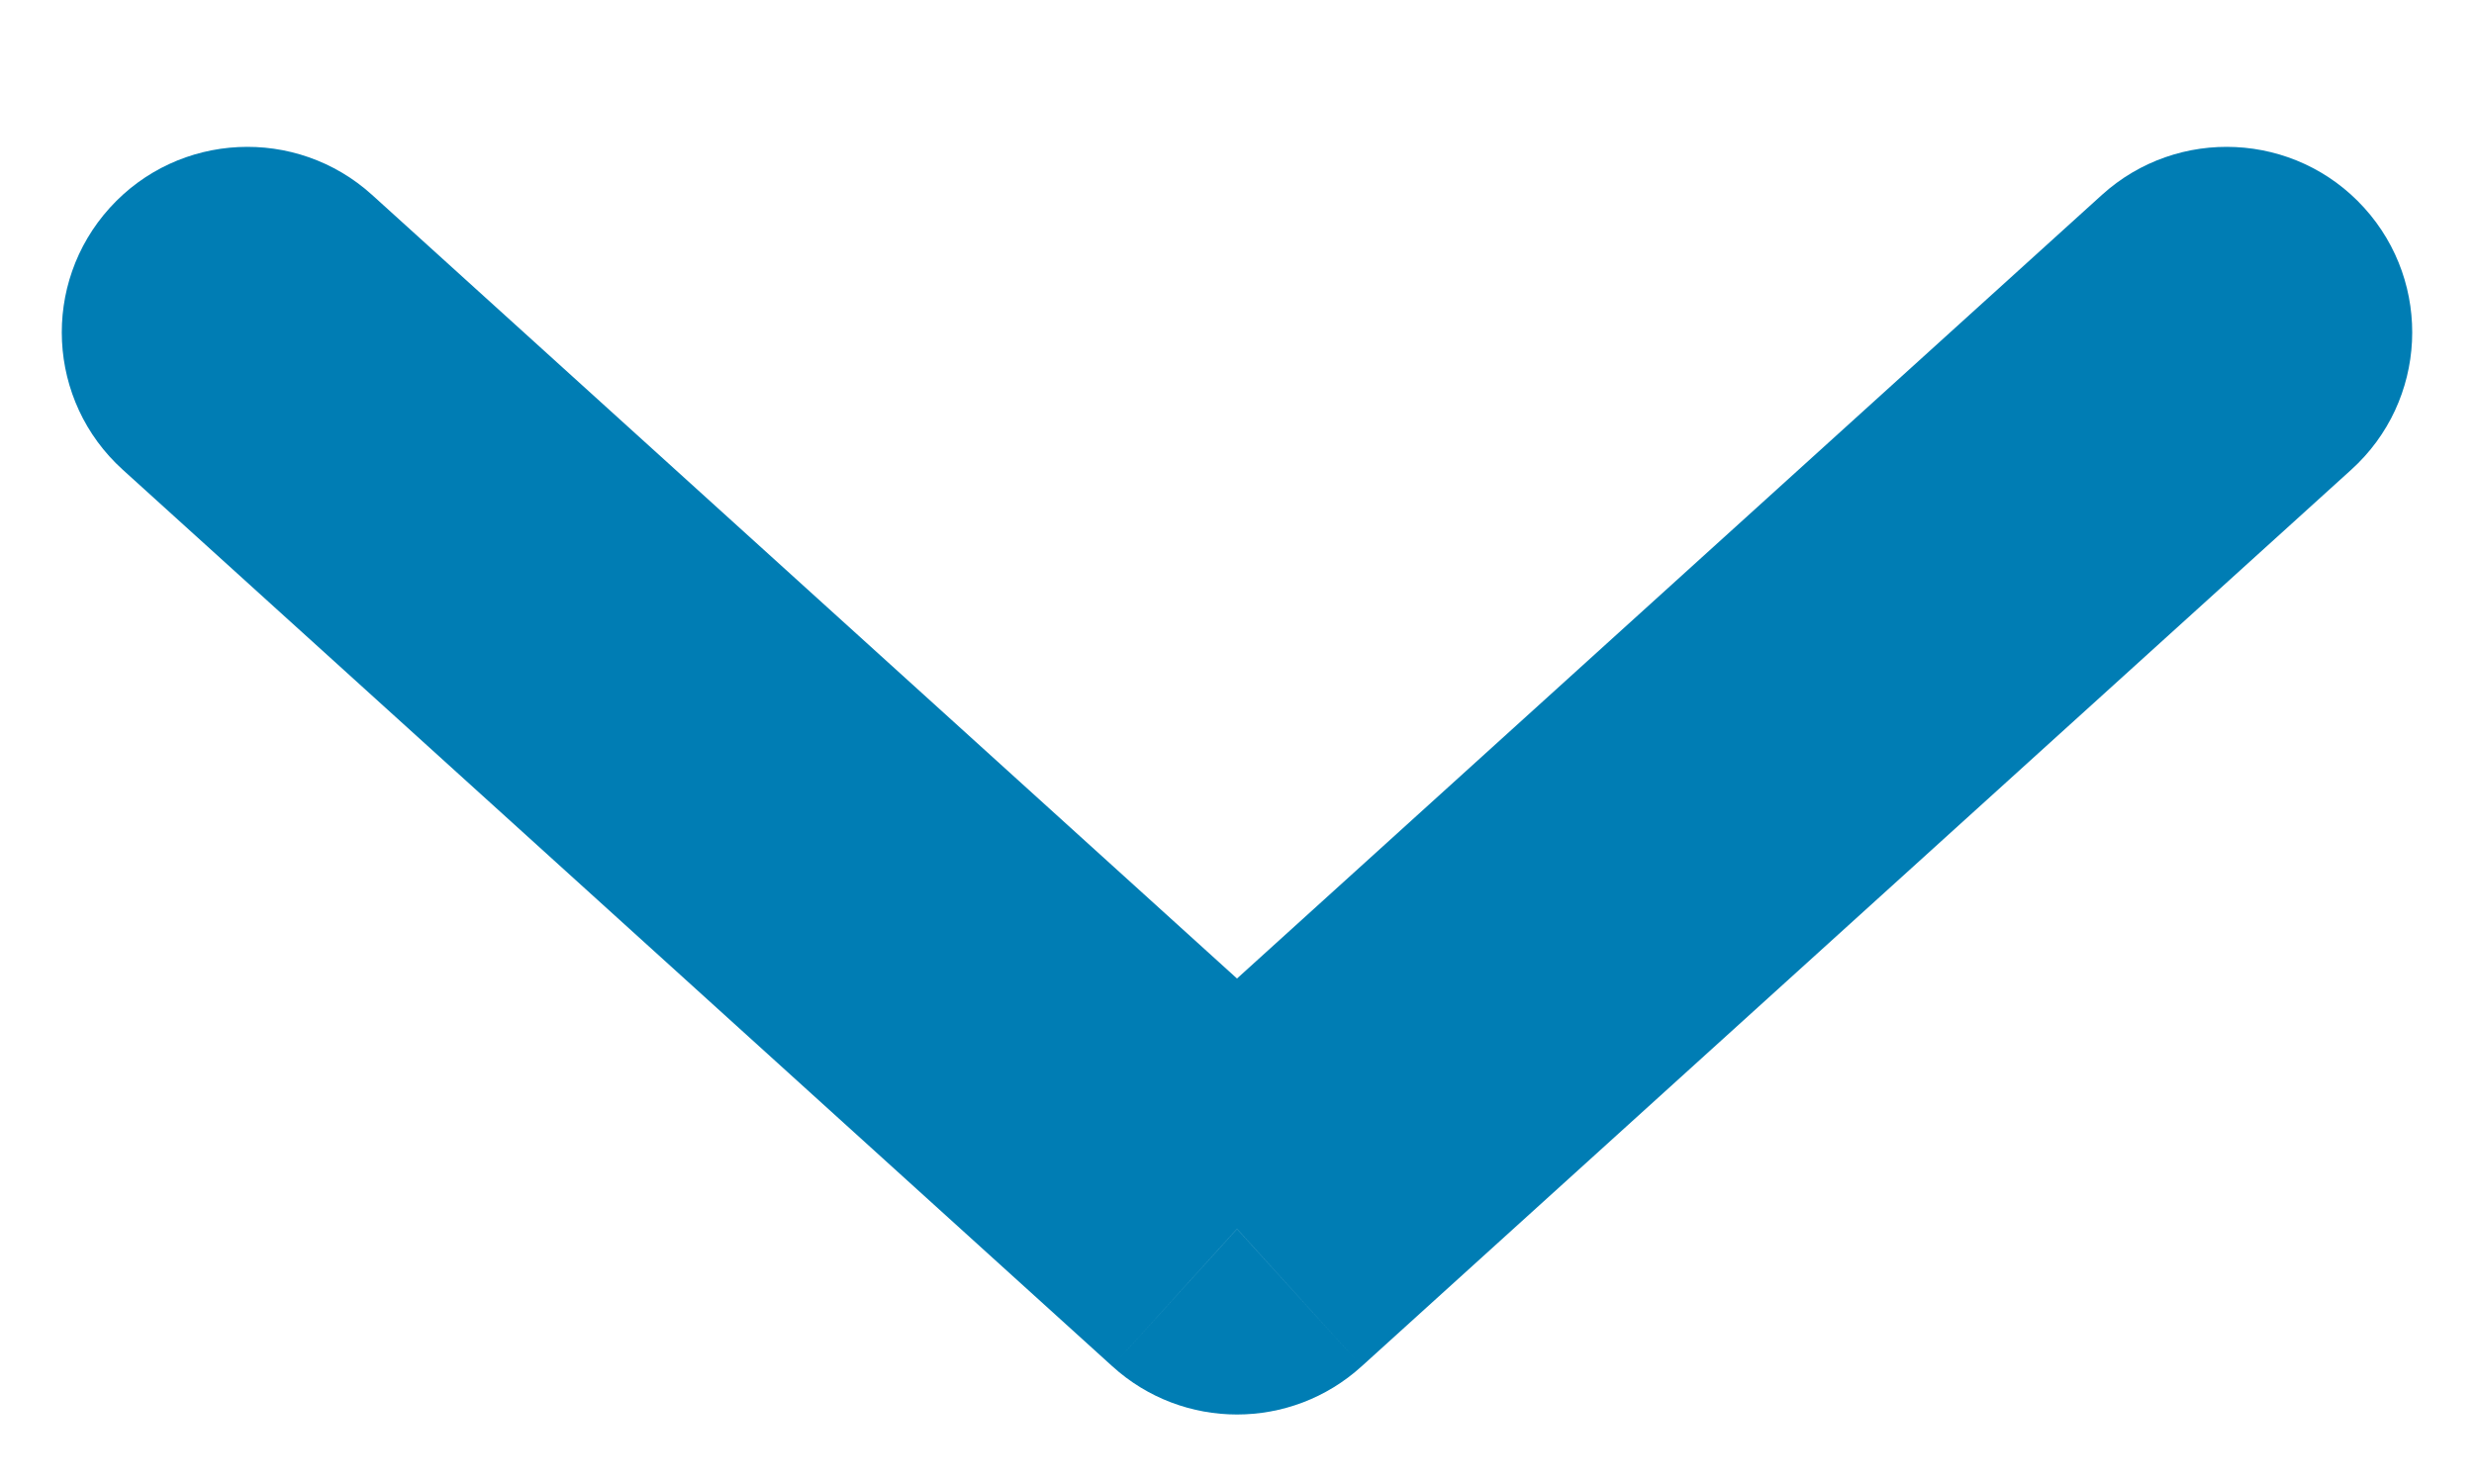 <?xml version="1.0" encoding="UTF-8"?>
<svg width="10" height="6" viewBox="0 0 10 6" fill="none" xmlns="http://www.w3.org/2000/svg">
<path d="M1.504 0.788C1.197 0.51 0.722 0.533 0.444 0.84C0.166 1.147 0.189 1.621 0.496 1.899L1.504 0.788ZM5 4.969L4.496 5.524C4.782 5.784 5.218 5.784 5.504 5.524L5 4.969ZM9.504 1.899C9.811 1.621 9.834 1.147 9.556 0.84C9.278 0.533 8.803 0.51 8.496 0.788L9.504 1.899ZM0.496 1.899L4.496 5.524L5.504 4.413L1.504 0.788L0.496 1.899ZM5.504 5.524L9.504 1.899L8.496 0.788L4.496 4.413L5.504 5.524Z" fill="#007DB4"/>
</svg>

